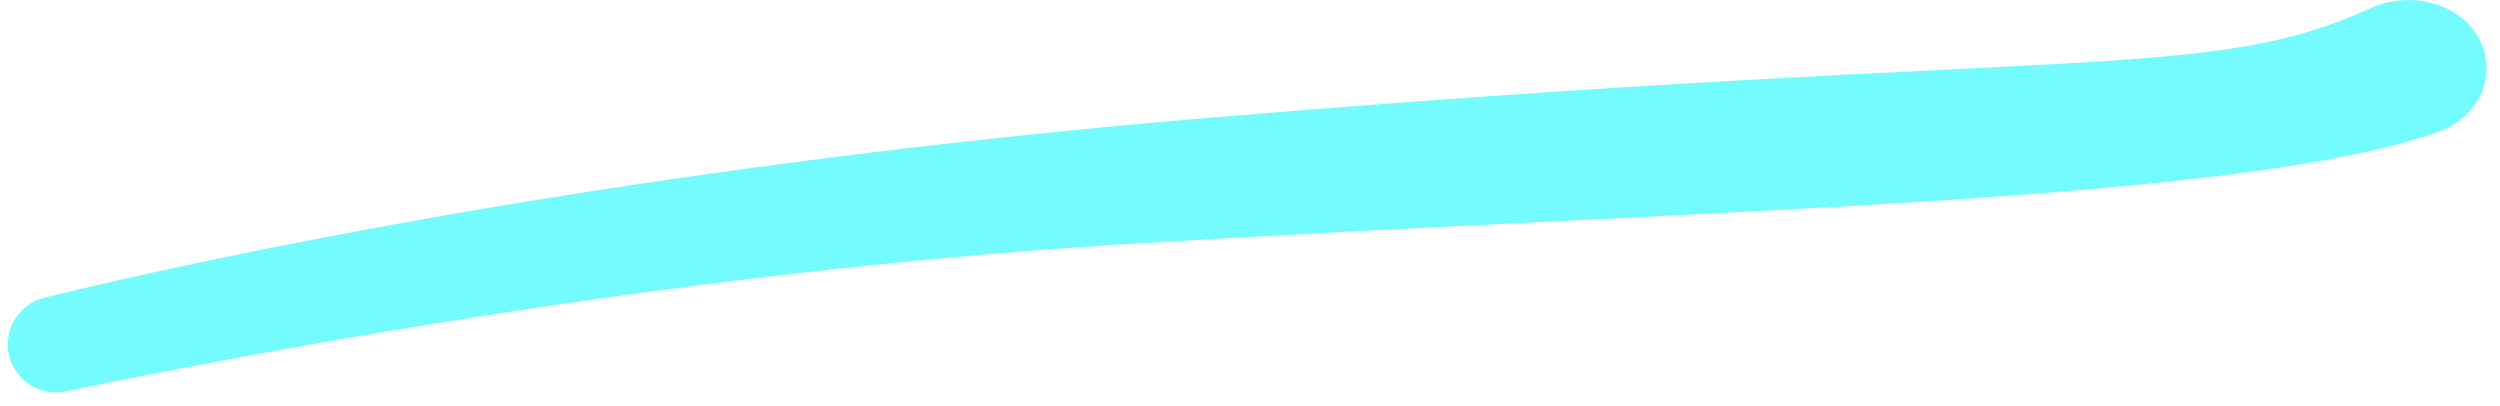 <svg width="160" height="26" viewBox="0 0 160 26" fill="none" xmlns="http://www.w3.org/2000/svg">
<path d="M154.889 5.673C142 10.07 107.174 10.434 71.156 12.675C42.237 14.476 13.94 19.955 3.61 22.113C3.483 22.14 3.458 21.985 3.584 21.955C13.396 19.56 40.302 13.642 77.965 10.5C133.539 5.864 141.631 8.417 152.96 3.251C153.314 3.09 153.702 3 154.091 3C156.286 3 156.966 4.964 154.889 5.673Z" fill="#73FBFD" stroke="#73FBFD" stroke-width="6" stroke-linecap="round"/>
</svg>
